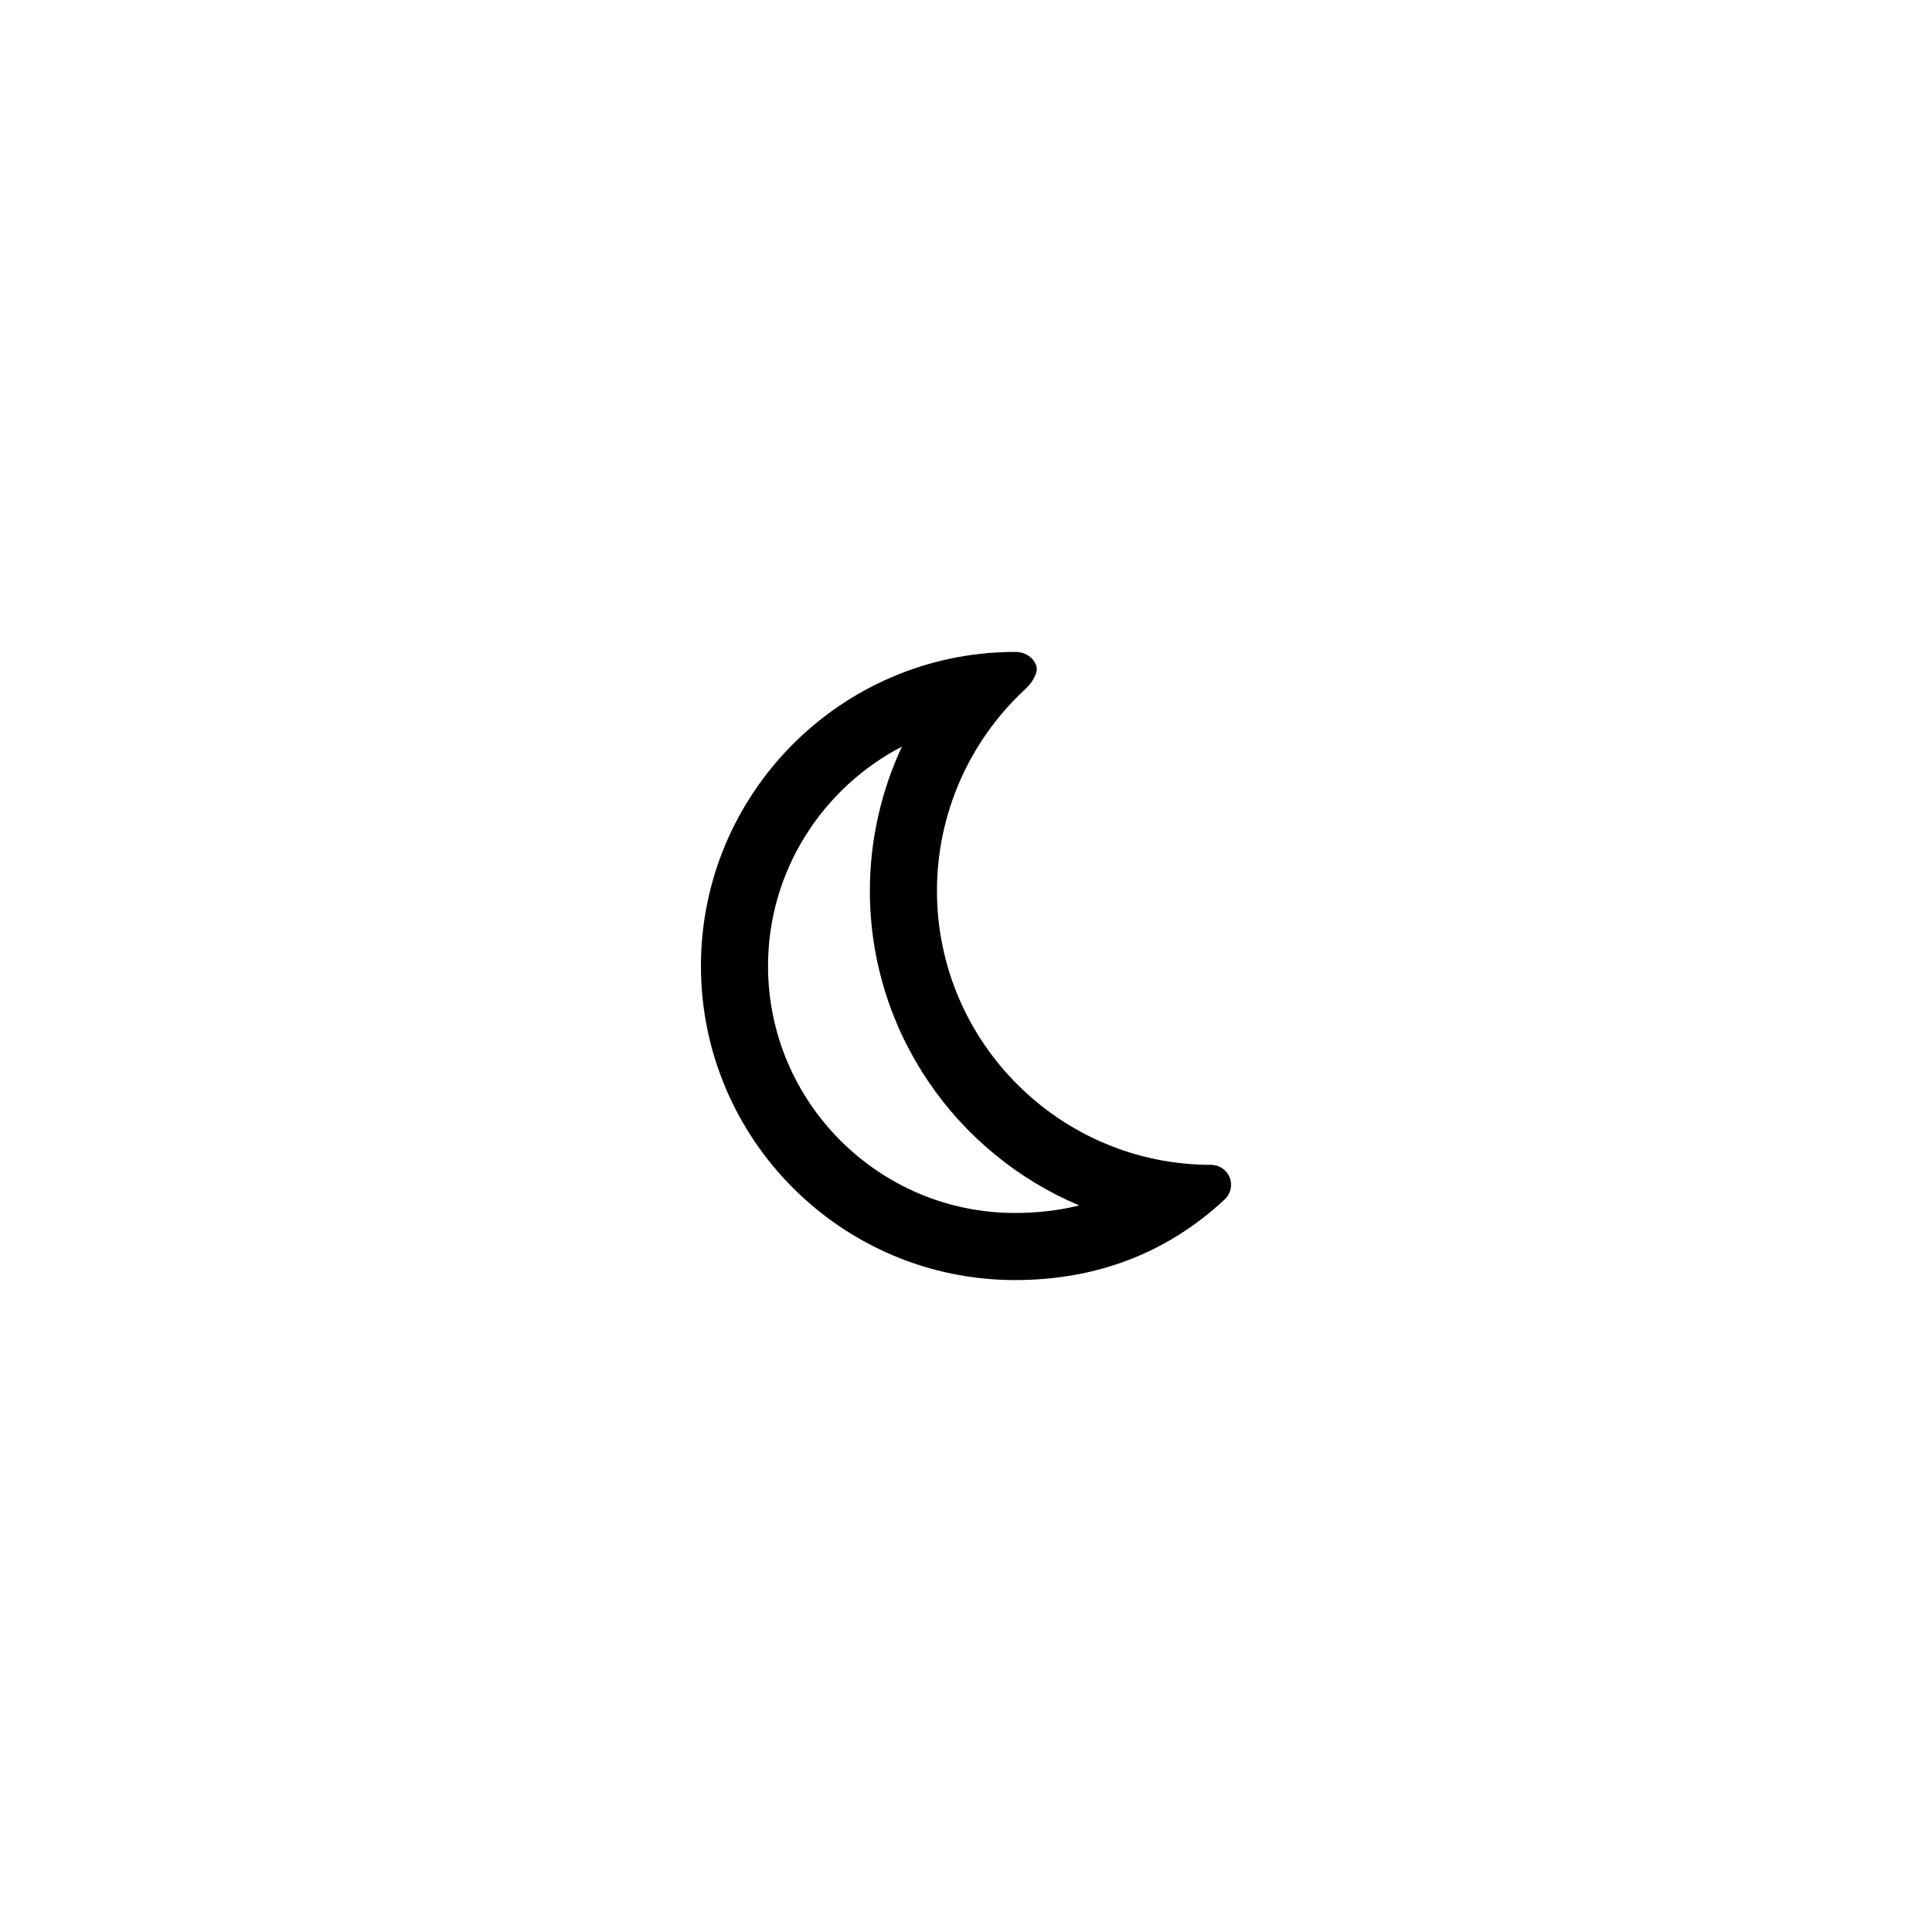 <?xml version="1.0" encoding="iso-8859-1"?>
<!-- Generator: Adobe Illustrator 20.1.0, SVG Export Plug-In . SVG Version: 6.00 Build 0)  -->
<svg version="1.1" id="Ebene_1" xmlns="http://www.w3.org/2000/svg" xmlns:xlink="http://www.w3.org/1999/xlink" x="0px" y="0px"
	 viewBox="0 0 288 288" style="enable-background:new 0 0 288 288;" xml:space="preserve">
<g>
	<g>
		<g>
			<path d="M134.448,111.293c-3.109,6.673-4.777,14.007-4.777,21.481c0,21.082,12.893,39.21,31.208,46.914
				c-2.995,0.754-6.179,1.127-9.573,1.127c-20.301,0-36.817-16.516-36.817-36.818C114.487,129.831,122.613,117.441,134.448,111.293
				 M150.812,97.184c-25.583,0.264-46.324,21.177-46.324,46.815c0,25.815,21.002,46.818,46.817,46.818
				c12.187,0,22.705-4.045,31.262-12.023c0.894-0.833,1.188-2.129,0.739-3.267c-0.448-1.138-1.546-1.885-2.768-1.885
				c-22.534,0-40.867-18.333-40.867-40.866c0-11.323,4.727-22.172,12.997-29.889c0.872-0.803,1.497-1.616,1.826-2.699
				c0.328-1.078-0.731-2.793-2.803-2.999L150.812,97.184L150.812,97.184z"/>
		</g>
	</g>
</g>
</svg>